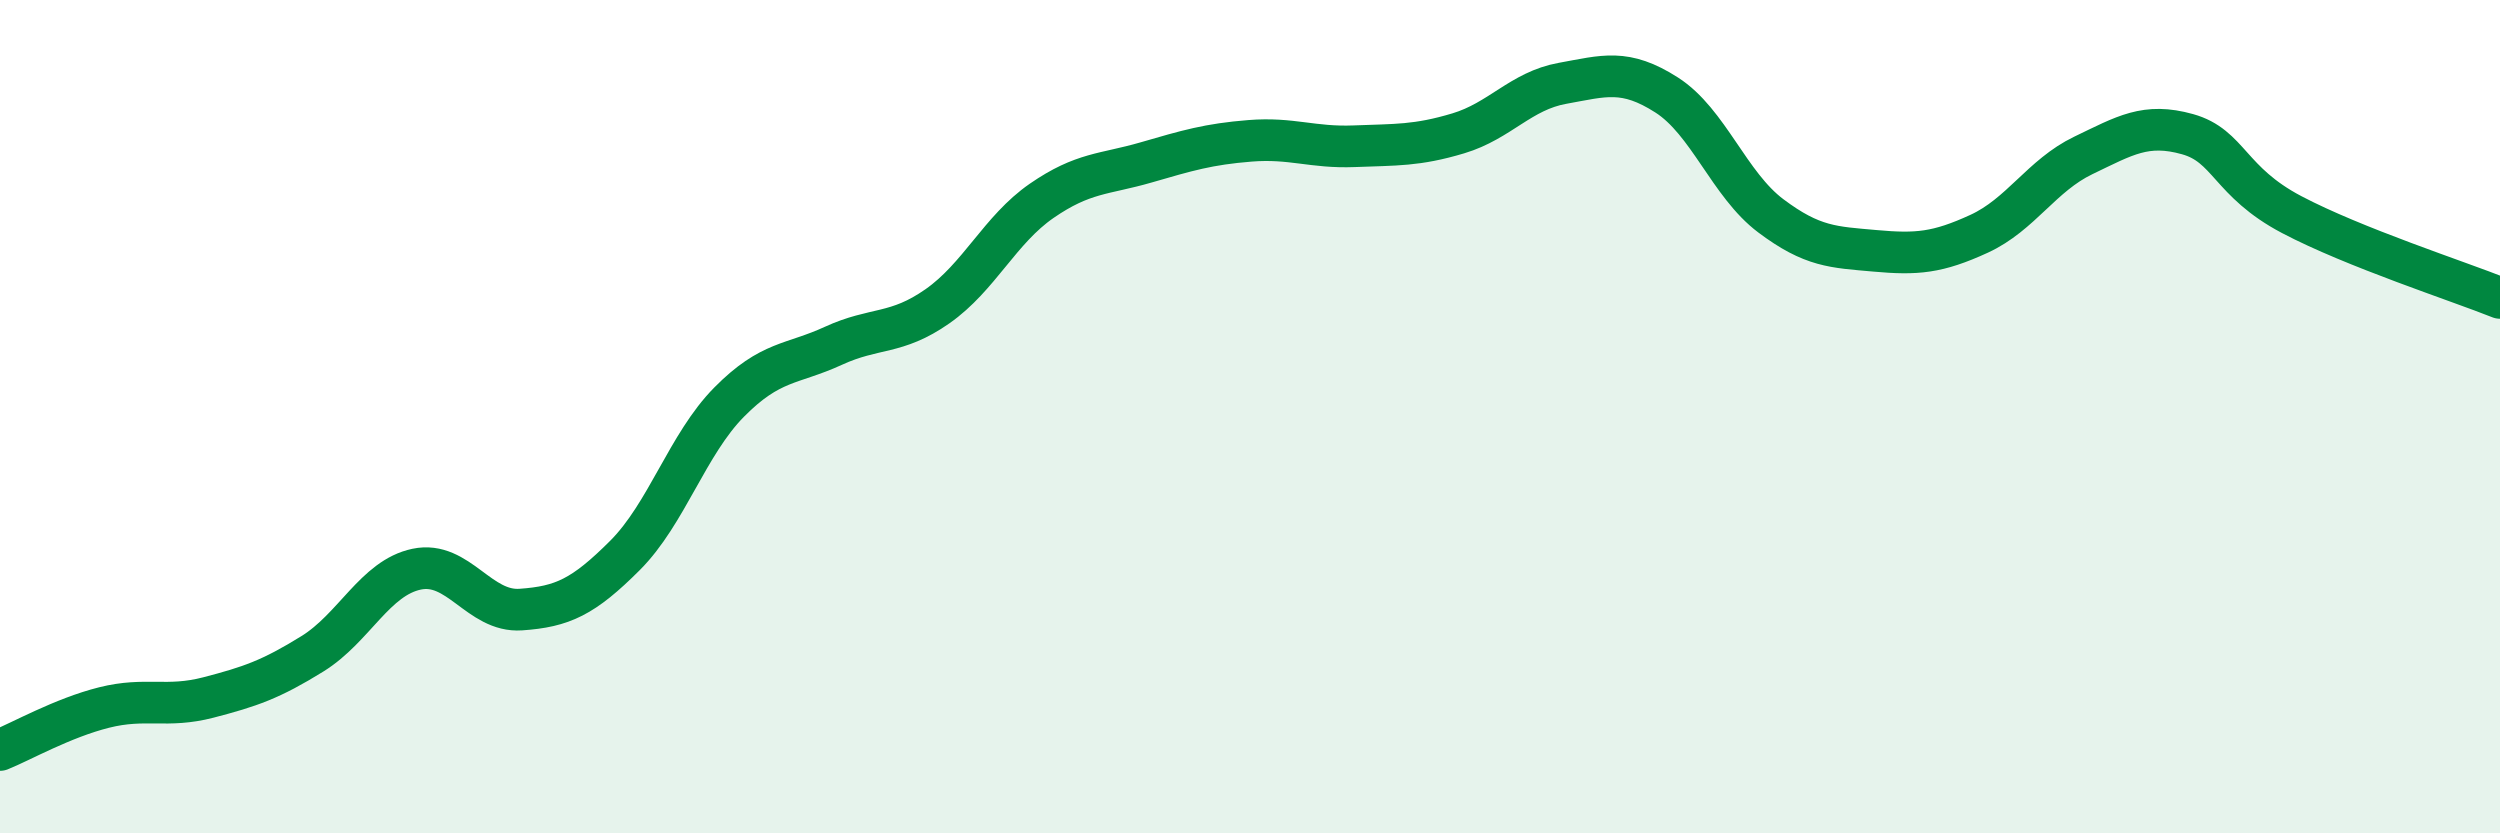 
    <svg width="60" height="20" viewBox="0 0 60 20" xmlns="http://www.w3.org/2000/svg">
      <path
        d="M 0,18 C 0.5,17.8 1.5,17.23 2.5,16.98 C 3.5,16.73 4,17 5,16.74 C 6,16.48 6.5,16.31 7.5,15.69 C 8.5,15.07 9,13.87 10,13.66 C 11,13.45 11.5,14.7 12.5,14.63 C 13.5,14.56 14,14.33 15,13.33 C 16,12.33 16.5,10.66 17.5,9.65 C 18.5,8.64 19,8.76 20,8.3 C 21,7.84 21.5,8.05 22.5,7.35 C 23.5,6.65 24,5.51 25,4.82 C 26,4.13 26.5,4.19 27.5,3.9 C 28.5,3.61 29,3.46 30,3.38 C 31,3.3 31.5,3.55 32.5,3.51 C 33.5,3.47 34,3.5 35,3.2 C 36,2.9 36.5,2.18 37.5,2 C 38.5,1.82 39,1.64 40,2.28 C 41,2.92 41.5,4.43 42.5,5.18 C 43.5,5.93 44,5.93 45,6.02 C 46,6.11 46.5,6.07 47.5,5.61 C 48.5,5.15 49,4.21 50,3.73 C 51,3.25 51.5,2.94 52.5,3.22 C 53.5,3.5 53.5,4.36 55,5.15 C 56.5,5.94 59,6.75 60,7.15L60 20L0 20Z"
        fill="#008740"
        opacity="0.1"
        stroke-linecap="round"
        stroke-linejoin="round"
      />
      <path
        d="M 0,18 C 0.5,17.8 1.5,17.23 2.5,16.98 C 3.5,16.73 4,17 5,16.74 C 6,16.48 6.5,16.31 7.5,15.69 C 8.5,15.07 9,13.87 10,13.66 C 11,13.45 11.5,14.7 12.5,14.63 C 13.5,14.56 14,14.33 15,13.33 C 16,12.33 16.5,10.66 17.5,9.65 C 18.5,8.64 19,8.76 20,8.3 C 21,7.84 21.5,8.05 22.5,7.35 C 23.5,6.65 24,5.51 25,4.82 C 26,4.13 26.5,4.19 27.5,3.9 C 28.5,3.61 29,3.46 30,3.38 C 31,3.3 31.5,3.55 32.5,3.51 C 33.5,3.47 34,3.5 35,3.2 C 36,2.9 36.5,2.18 37.5,2 C 38.5,1.82 39,1.64 40,2.28 C 41,2.92 41.5,4.43 42.5,5.18 C 43.5,5.93 44,5.93 45,6.02 C 46,6.11 46.5,6.07 47.5,5.61 C 48.5,5.15 49,4.21 50,3.73 C 51,3.25 51.5,2.94 52.5,3.22 C 53.5,3.5 53.5,4.36 55,5.15 C 56.5,5.94 59,6.75 60,7.15"
        stroke="#008740"
        stroke-width="1"
        fill="none"
        stroke-linecap="round"
        stroke-linejoin="round"
      />
    </svg>
  